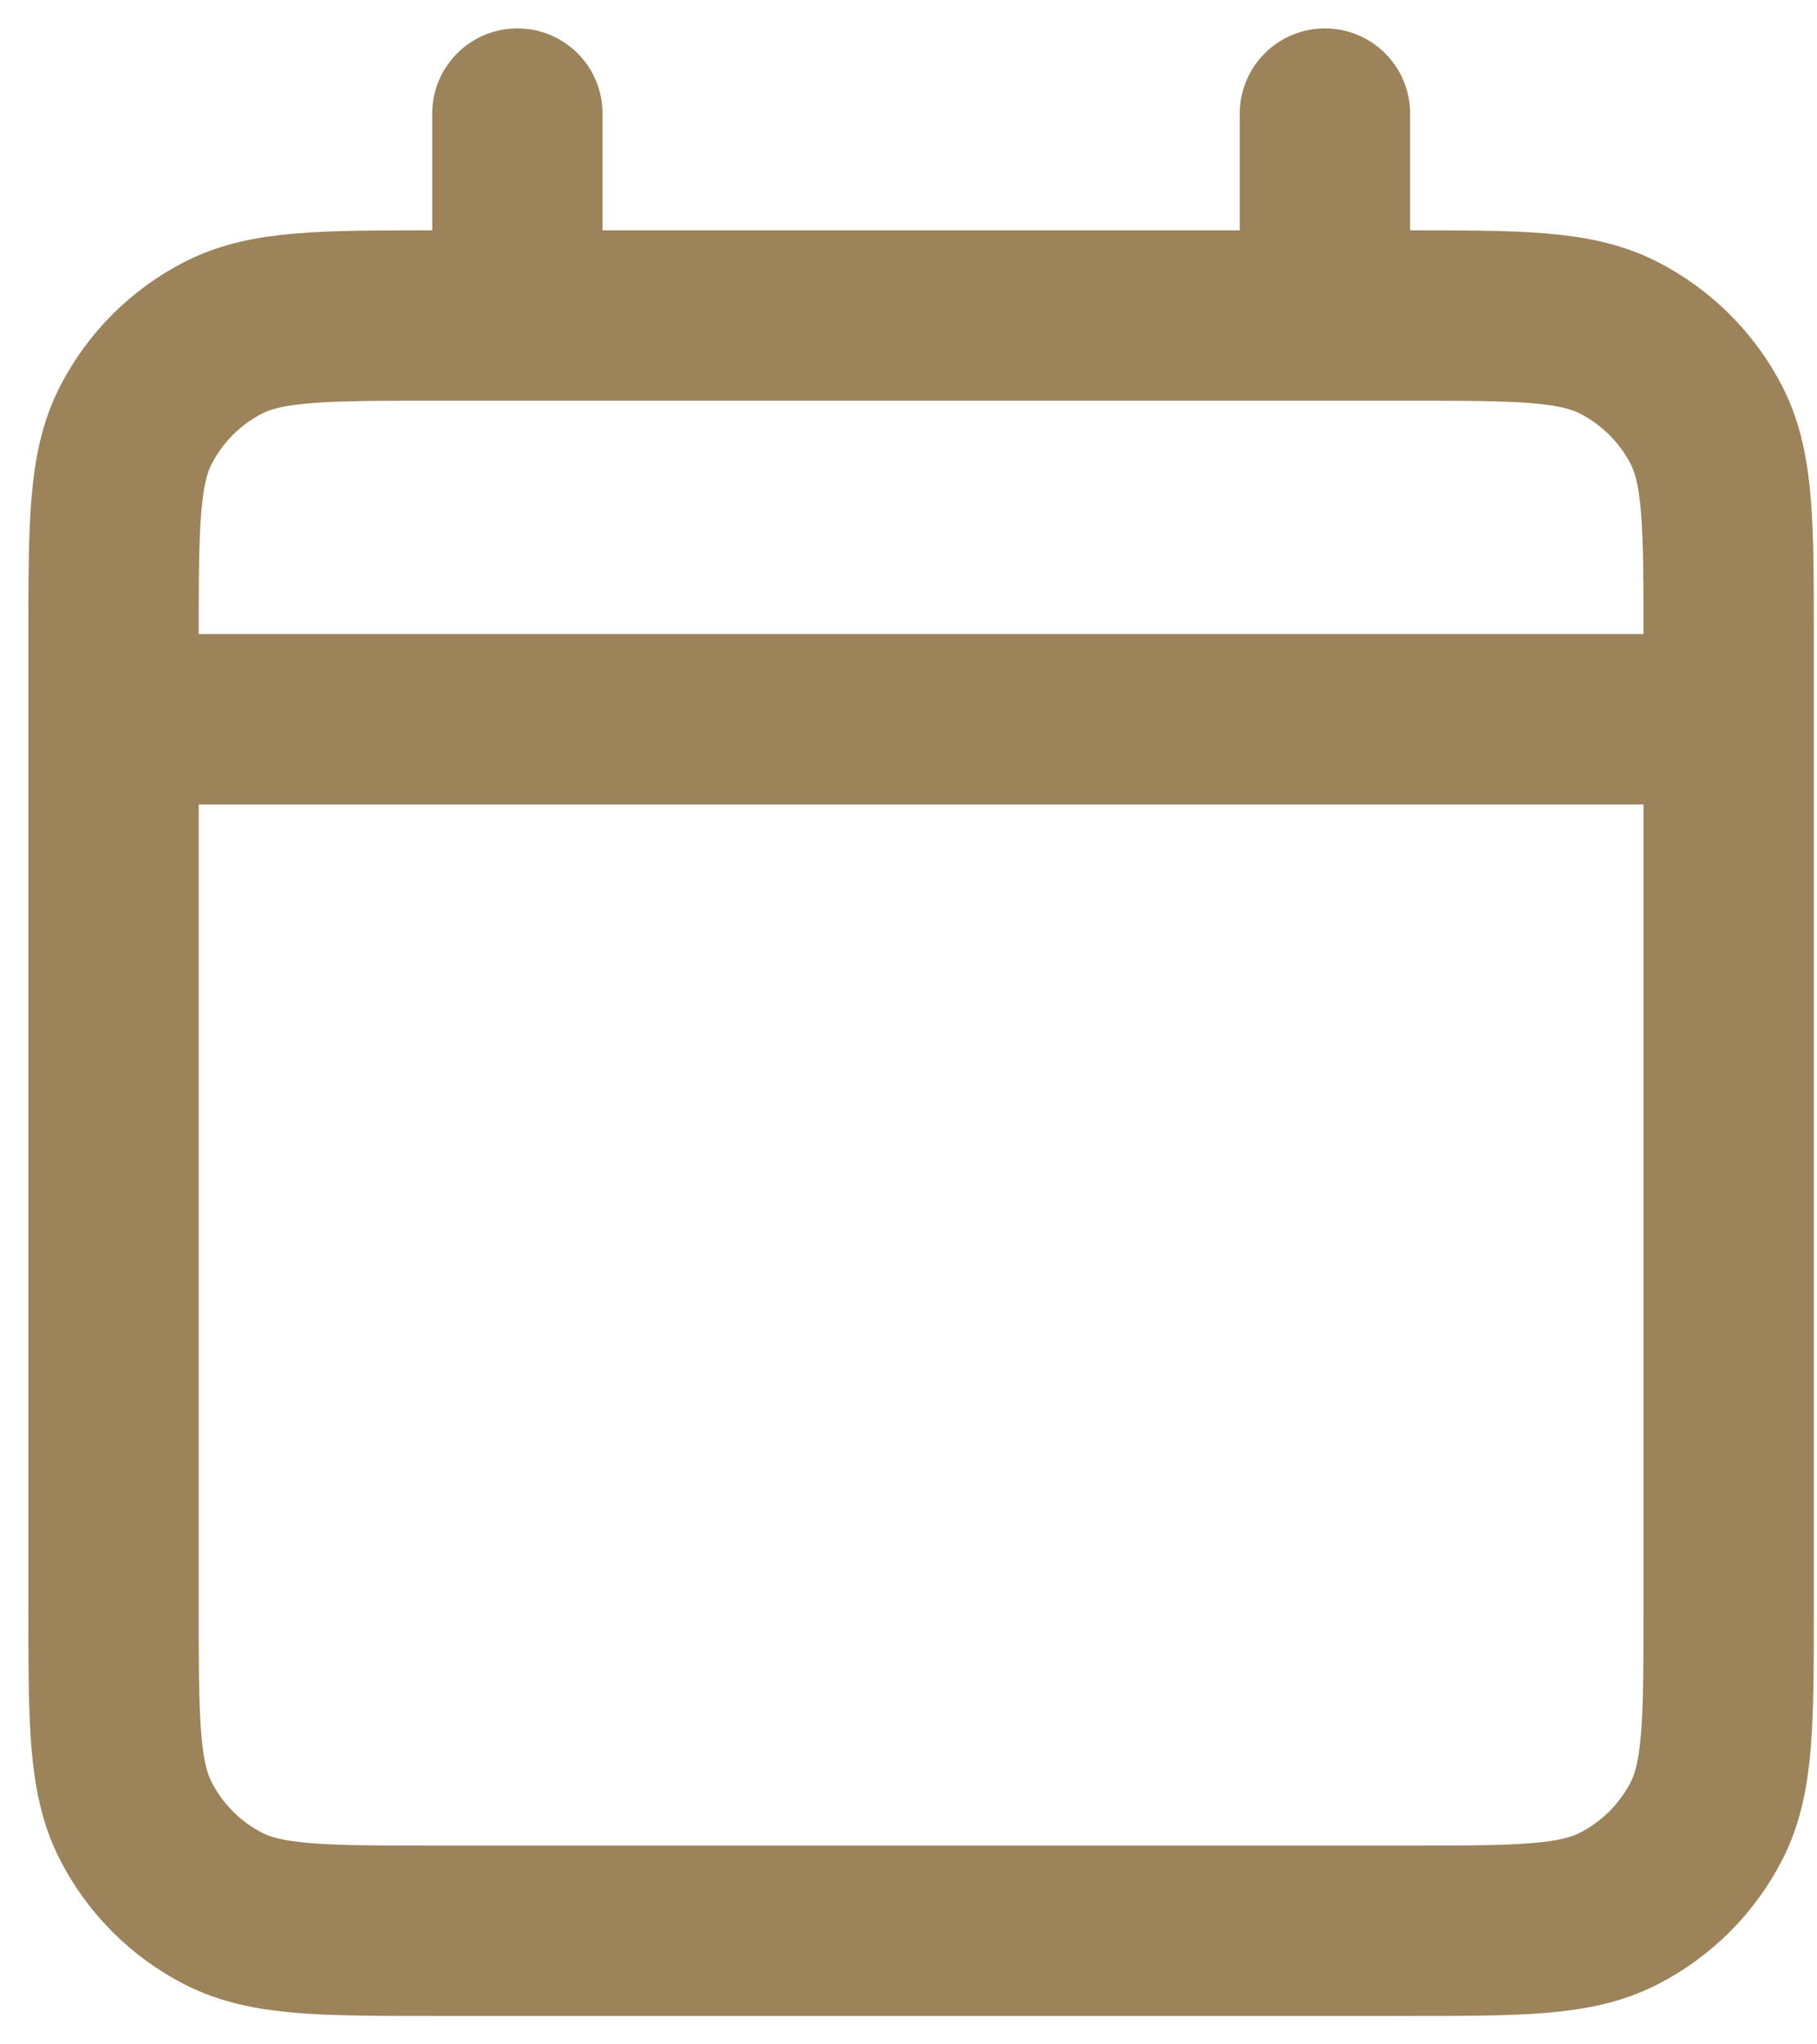 <?xml version="1.0" encoding="UTF-8"?>
<svg xmlns="http://www.w3.org/2000/svg" width="16" height="18" viewBox="0 0 16 18" fill="none">
  <path d="M1 6.333H15.222M1 6.333V14.156C1 15.151 1 15.649 1.194 16.029C1.364 16.364 1.636 16.636 1.97 16.806C2.35 17 2.848 17 3.842 17H12.38C13.374 17 13.871 17 14.251 16.806C14.585 16.636 14.858 16.364 15.029 16.029C15.222 15.649 15.222 15.152 15.222 14.159V6.333M1 6.333V5.622C1 4.627 1 4.129 1.194 3.748C1.364 3.414 1.636 3.142 1.97 2.972C2.351 2.778 2.849 2.778 3.845 2.778H4.556M15.222 6.333V5.619C15.222 4.626 15.222 4.128 15.029 3.748C14.858 3.414 14.585 3.142 14.251 2.972C13.871 2.778 13.374 2.778 12.378 2.778H11.667M11.667 1V2.778M11.667 2.778H4.556M4.556 1V2.778" stroke="#9C835A" stroke-width="1.5" stroke-linecap="round" stroke-linejoin="round"></path>
</svg>
